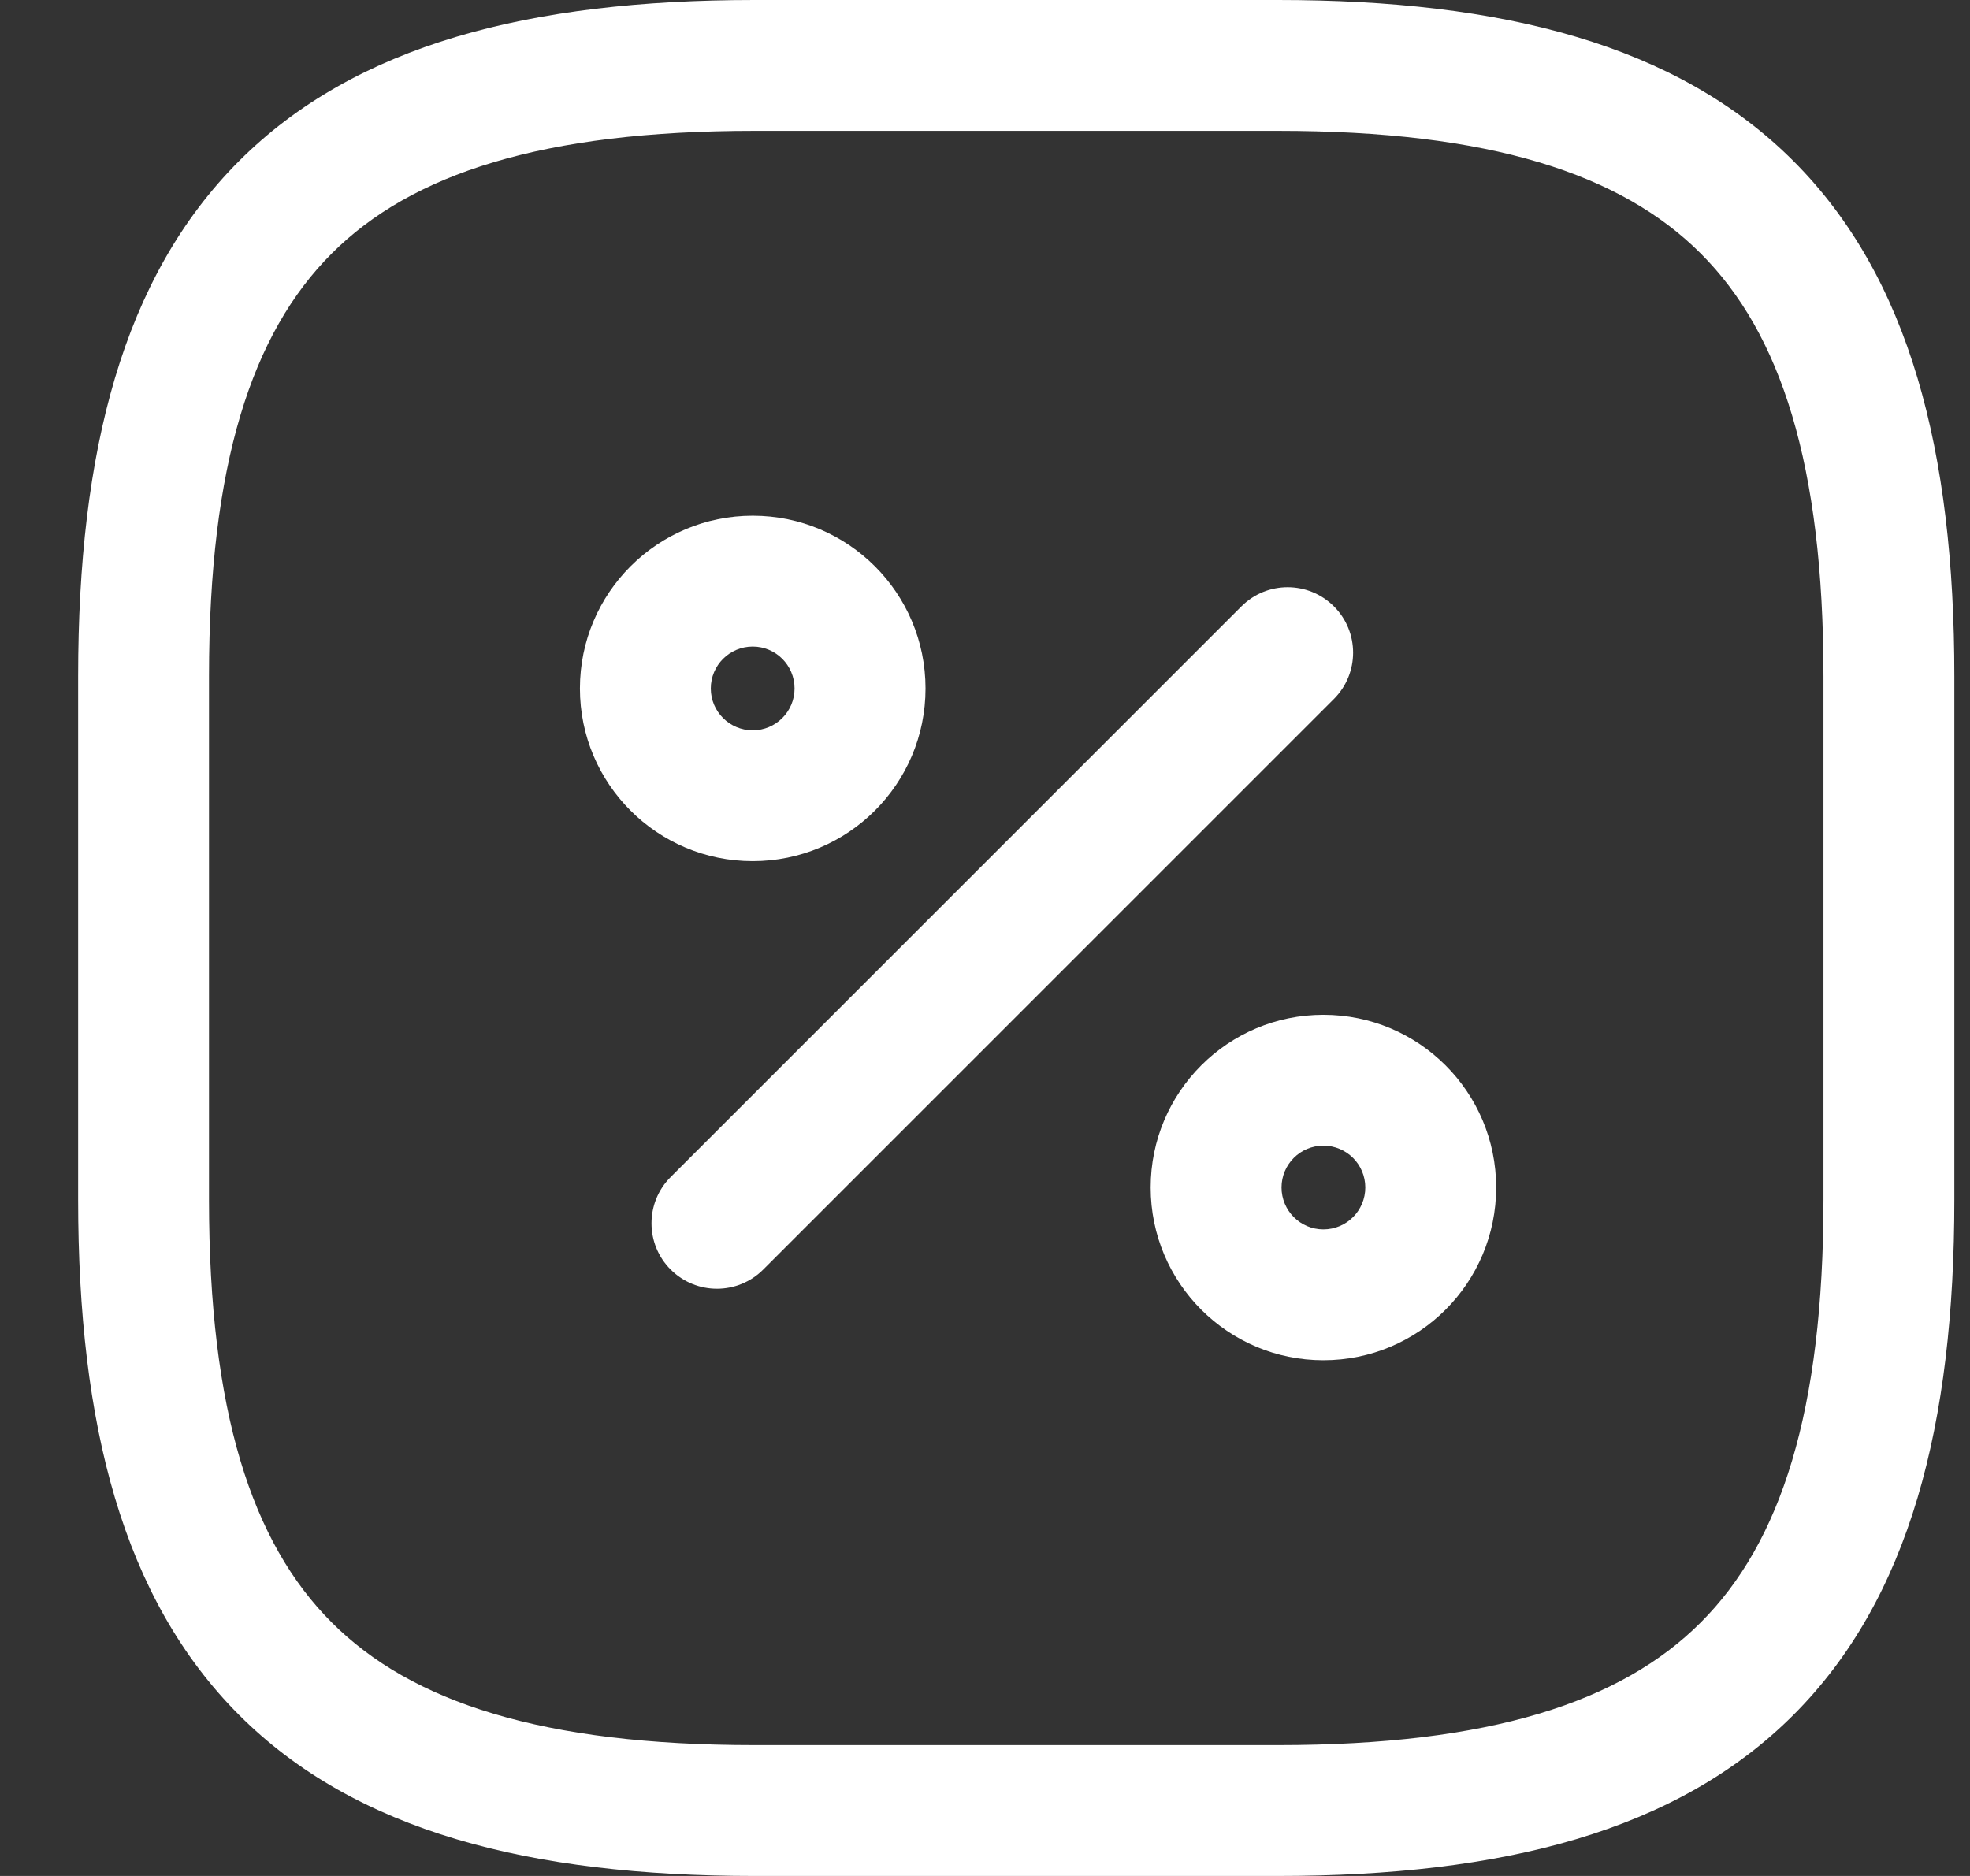 <svg width="21" height="20" viewBox="0 0 21 20" fill="none" xmlns="http://www.w3.org/2000/svg">
<rect x="0" y="0" width="21" height="20" fill="#333333" stroke="none"/>
<g id="vuesax/linear/percentage-square">
<path id="Vector (Stroke)" fill-rule="evenodd" clip-rule="evenodd" d="M3.536 2.703C2.684 3.554 2.228 4.953 2.228 7.209V12.791C2.228 15.047 2.684 16.446 3.536 17.297C4.387 18.149 5.786 18.605 8.042 18.605H13.624C15.88 18.605 17.279 18.149 18.13 17.297C18.982 16.446 19.438 15.047 19.438 12.791V7.209C19.438 4.953 18.982 3.554 18.13 2.703C17.279 1.851 15.88 1.395 13.624 1.395H8.042C5.786 1.395 4.387 1.851 3.536 2.703ZM2.549 1.716C3.79 0.475 5.648 0 8.042 0H13.624C16.018 0 17.876 0.475 19.117 1.716C20.358 2.957 20.833 4.815 20.833 7.209V12.791C20.833 15.185 20.358 17.043 19.117 18.284C17.876 19.525 16.018 20 13.624 20H8.042C5.648 20 3.79 19.525 2.549 18.284C1.308 17.043 0.833 15.185 0.833 12.791V7.209C0.833 4.815 1.308 2.957 2.549 1.716Z" fill="white"/>
<path id="Vector (Stroke)_2" fill-rule="evenodd" clip-rule="evenodd" d="M14.22 6.465C14.492 6.737 14.492 7.179 14.22 7.451L8.136 13.535C7.863 13.808 7.422 13.808 7.149 13.535C6.877 13.263 6.877 12.821 7.149 12.549L13.233 6.465C13.505 6.192 13.947 6.192 14.22 6.465Z" fill="white"/>
<path id="Vector (Stroke)_3" fill-rule="evenodd" clip-rule="evenodd" d="M8.024 6.893C7.777 6.893 7.577 7.093 7.577 7.34C7.577 7.586 7.777 7.786 8.024 7.786C8.27 7.786 8.47 7.586 8.47 7.34C8.47 7.093 8.27 6.893 8.024 6.893ZM6.182 7.34C6.182 6.322 7.007 5.498 8.024 5.498C9.041 5.498 9.866 6.322 9.866 7.34C9.866 8.357 9.041 9.181 8.024 9.181C7.007 9.181 6.182 8.357 6.182 7.34Z" fill="white"/>
<path id="Vector (Stroke)_4" fill-rule="evenodd" clip-rule="evenodd" d="M14.107 12.214C13.861 12.214 13.661 12.414 13.661 12.66C13.661 12.907 13.861 13.107 14.107 13.107C14.354 13.107 14.554 12.907 14.554 12.66C14.554 12.414 14.354 12.214 14.107 12.214ZM12.266 12.66C12.266 11.643 13.09 10.819 14.107 10.819C15.125 10.819 15.949 11.643 15.949 12.66C15.949 13.678 15.125 14.502 14.107 14.502C13.09 14.502 12.266 13.678 12.266 12.66Z" fill="white"/>
</g>
</svg>
